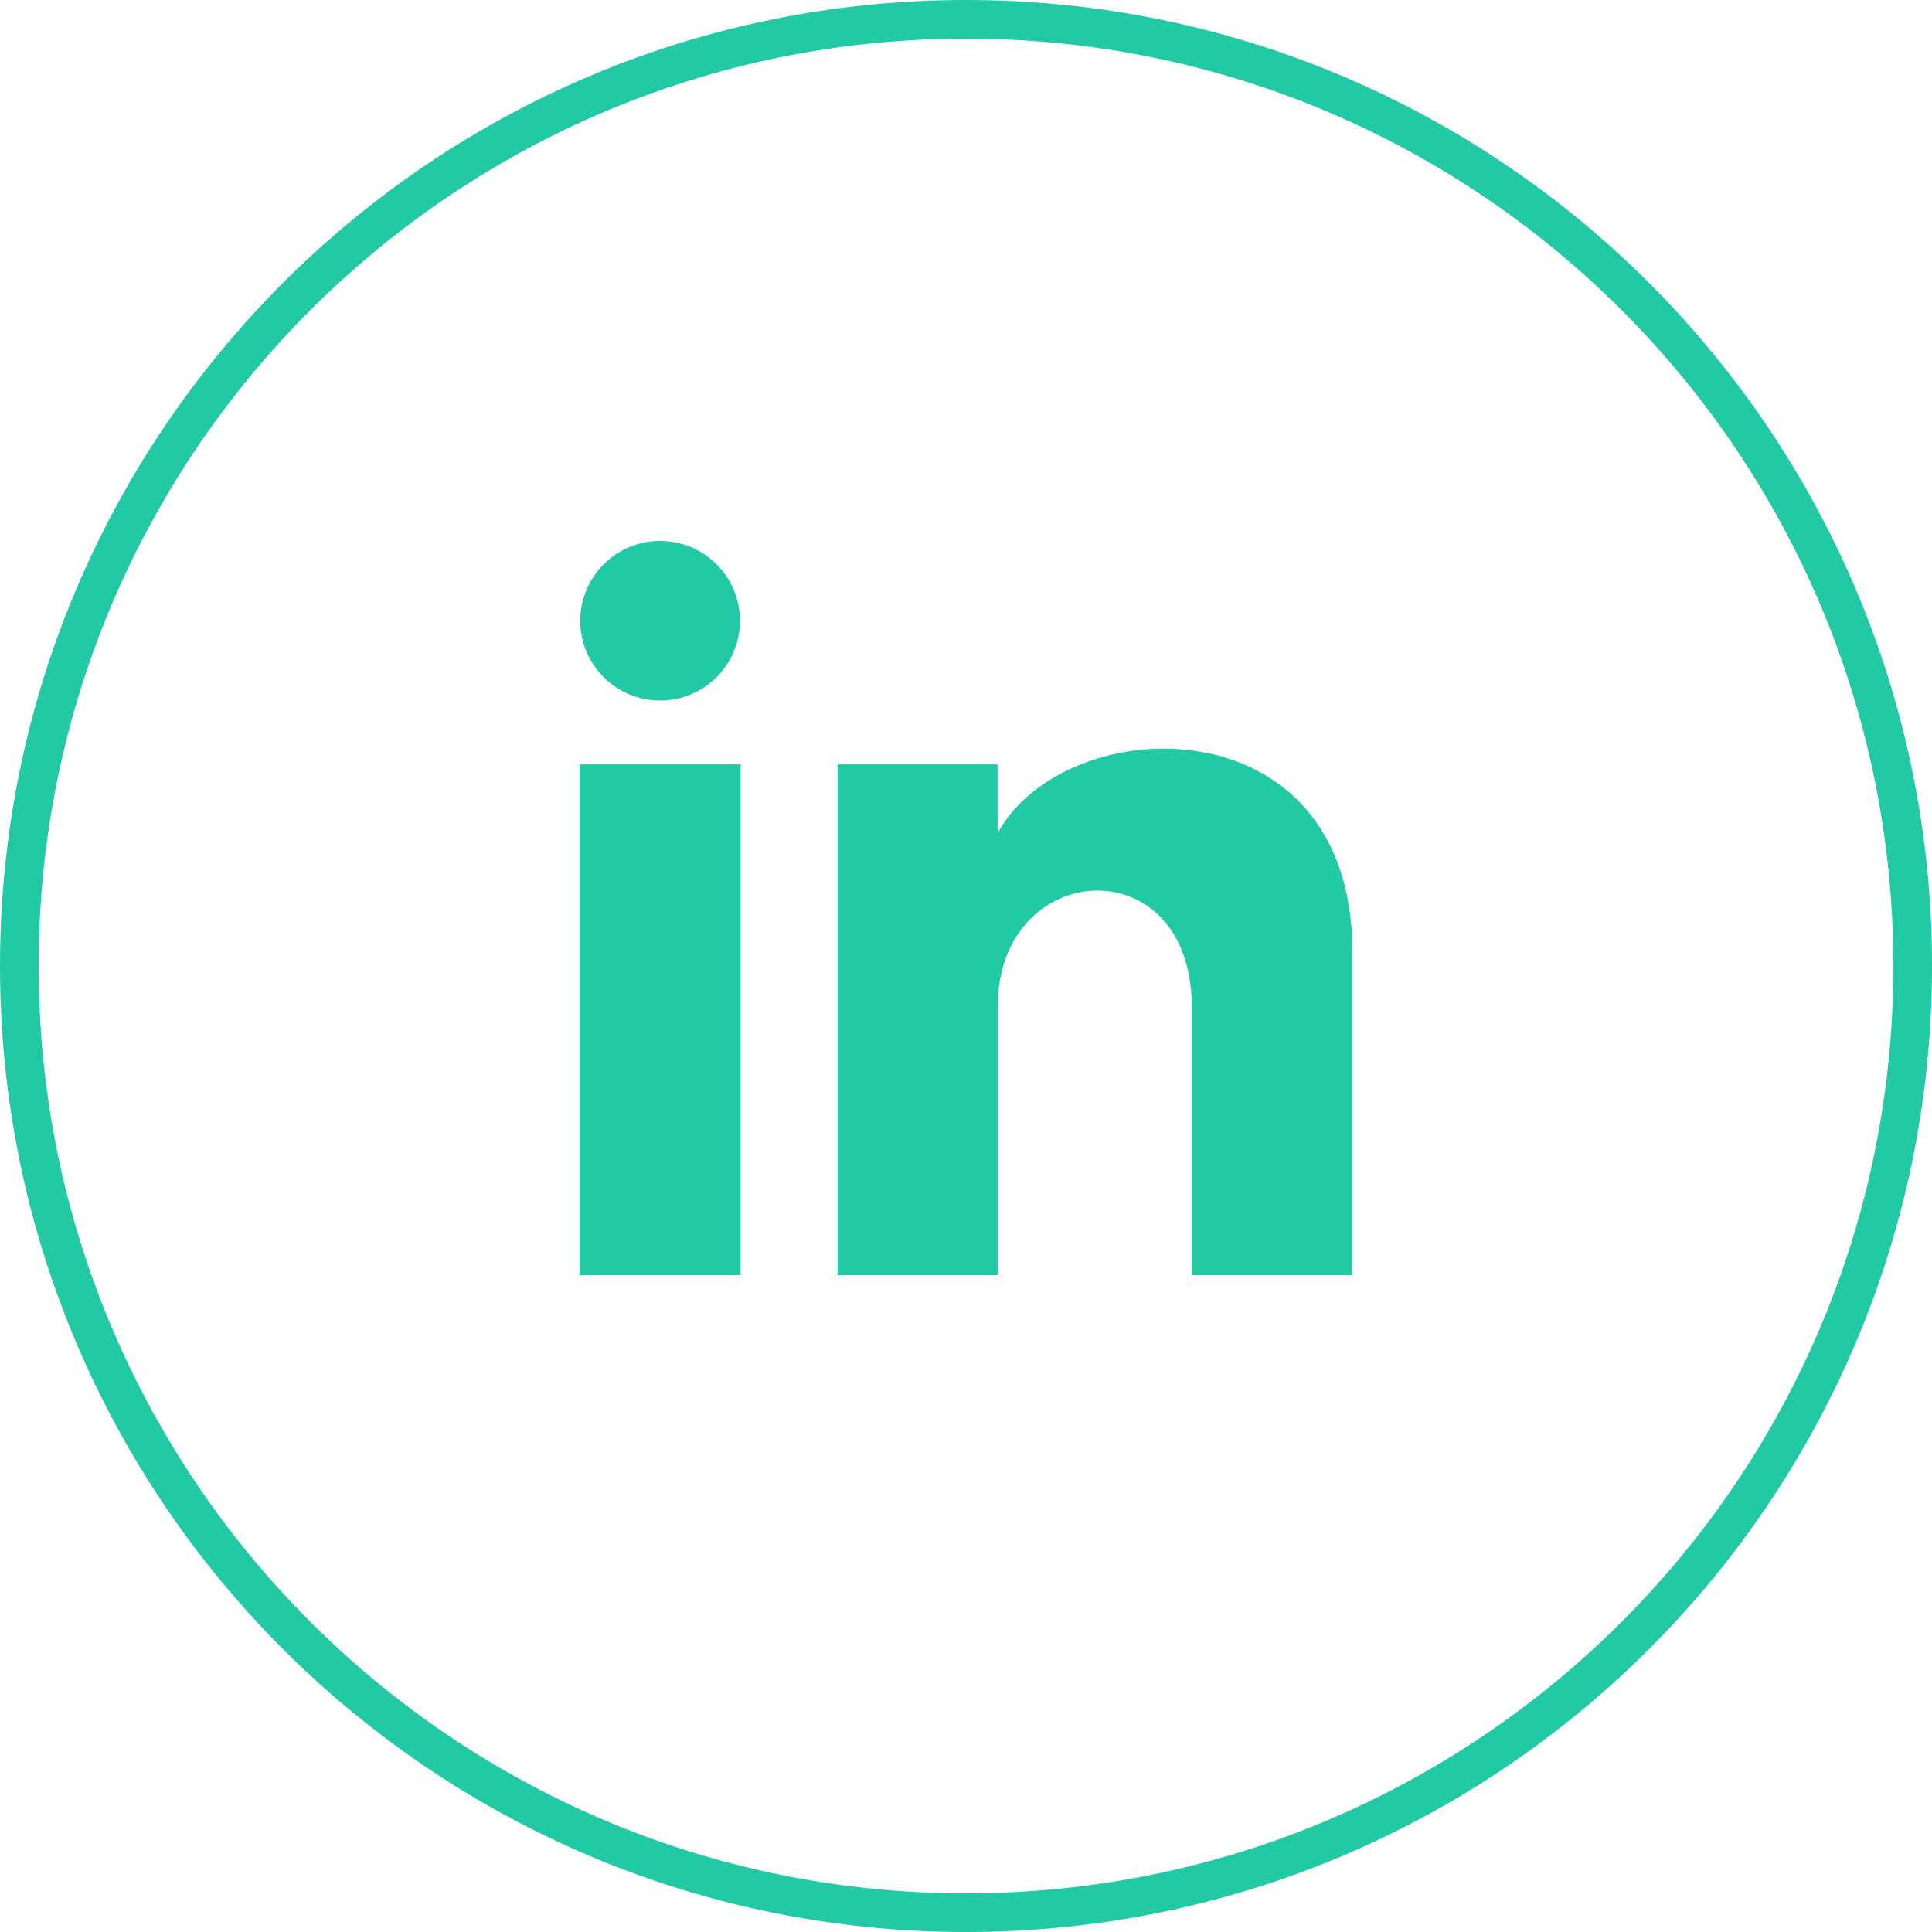 <?xml version="1.0" encoding="UTF-8"?>
<svg xmlns="http://www.w3.org/2000/svg" width="50" height="50" viewBox="0 0 50 50" fill="none">
  <path d="M19.15 16.065C19.15 17.206 18.225 18.13 17.083 18.13C15.942 18.13 15.017 17.206 15.017 16.065C15.017 14.925 15.942 14 17.083 14C18.225 14 19.15 14.925 19.15 16.065ZM19.167 19.783H15V33H19.167V19.783ZM25.818 19.783H21.678V33H25.819V26.062C25.819 22.204 30.843 21.888 30.843 26.062V33H35V24.631C35 18.121 27.565 18.358 25.818 21.563V19.783Z" fill="#22C9A5"></path>
  <path d="M49 25C49 11.745 38.255 1 25 1C11.745 1 1 11.745 1 25C1 38.255 11.745 49 25 49V50C11.193 50 0 38.807 0 25C0 11.193 11.193 0 25 0C38.807 0 50 11.193 50 25C50 38.807 38.807 50 25 50V49C38.255 49 49 38.255 49 25Z" fill="#22C9A5"></path>
</svg>
